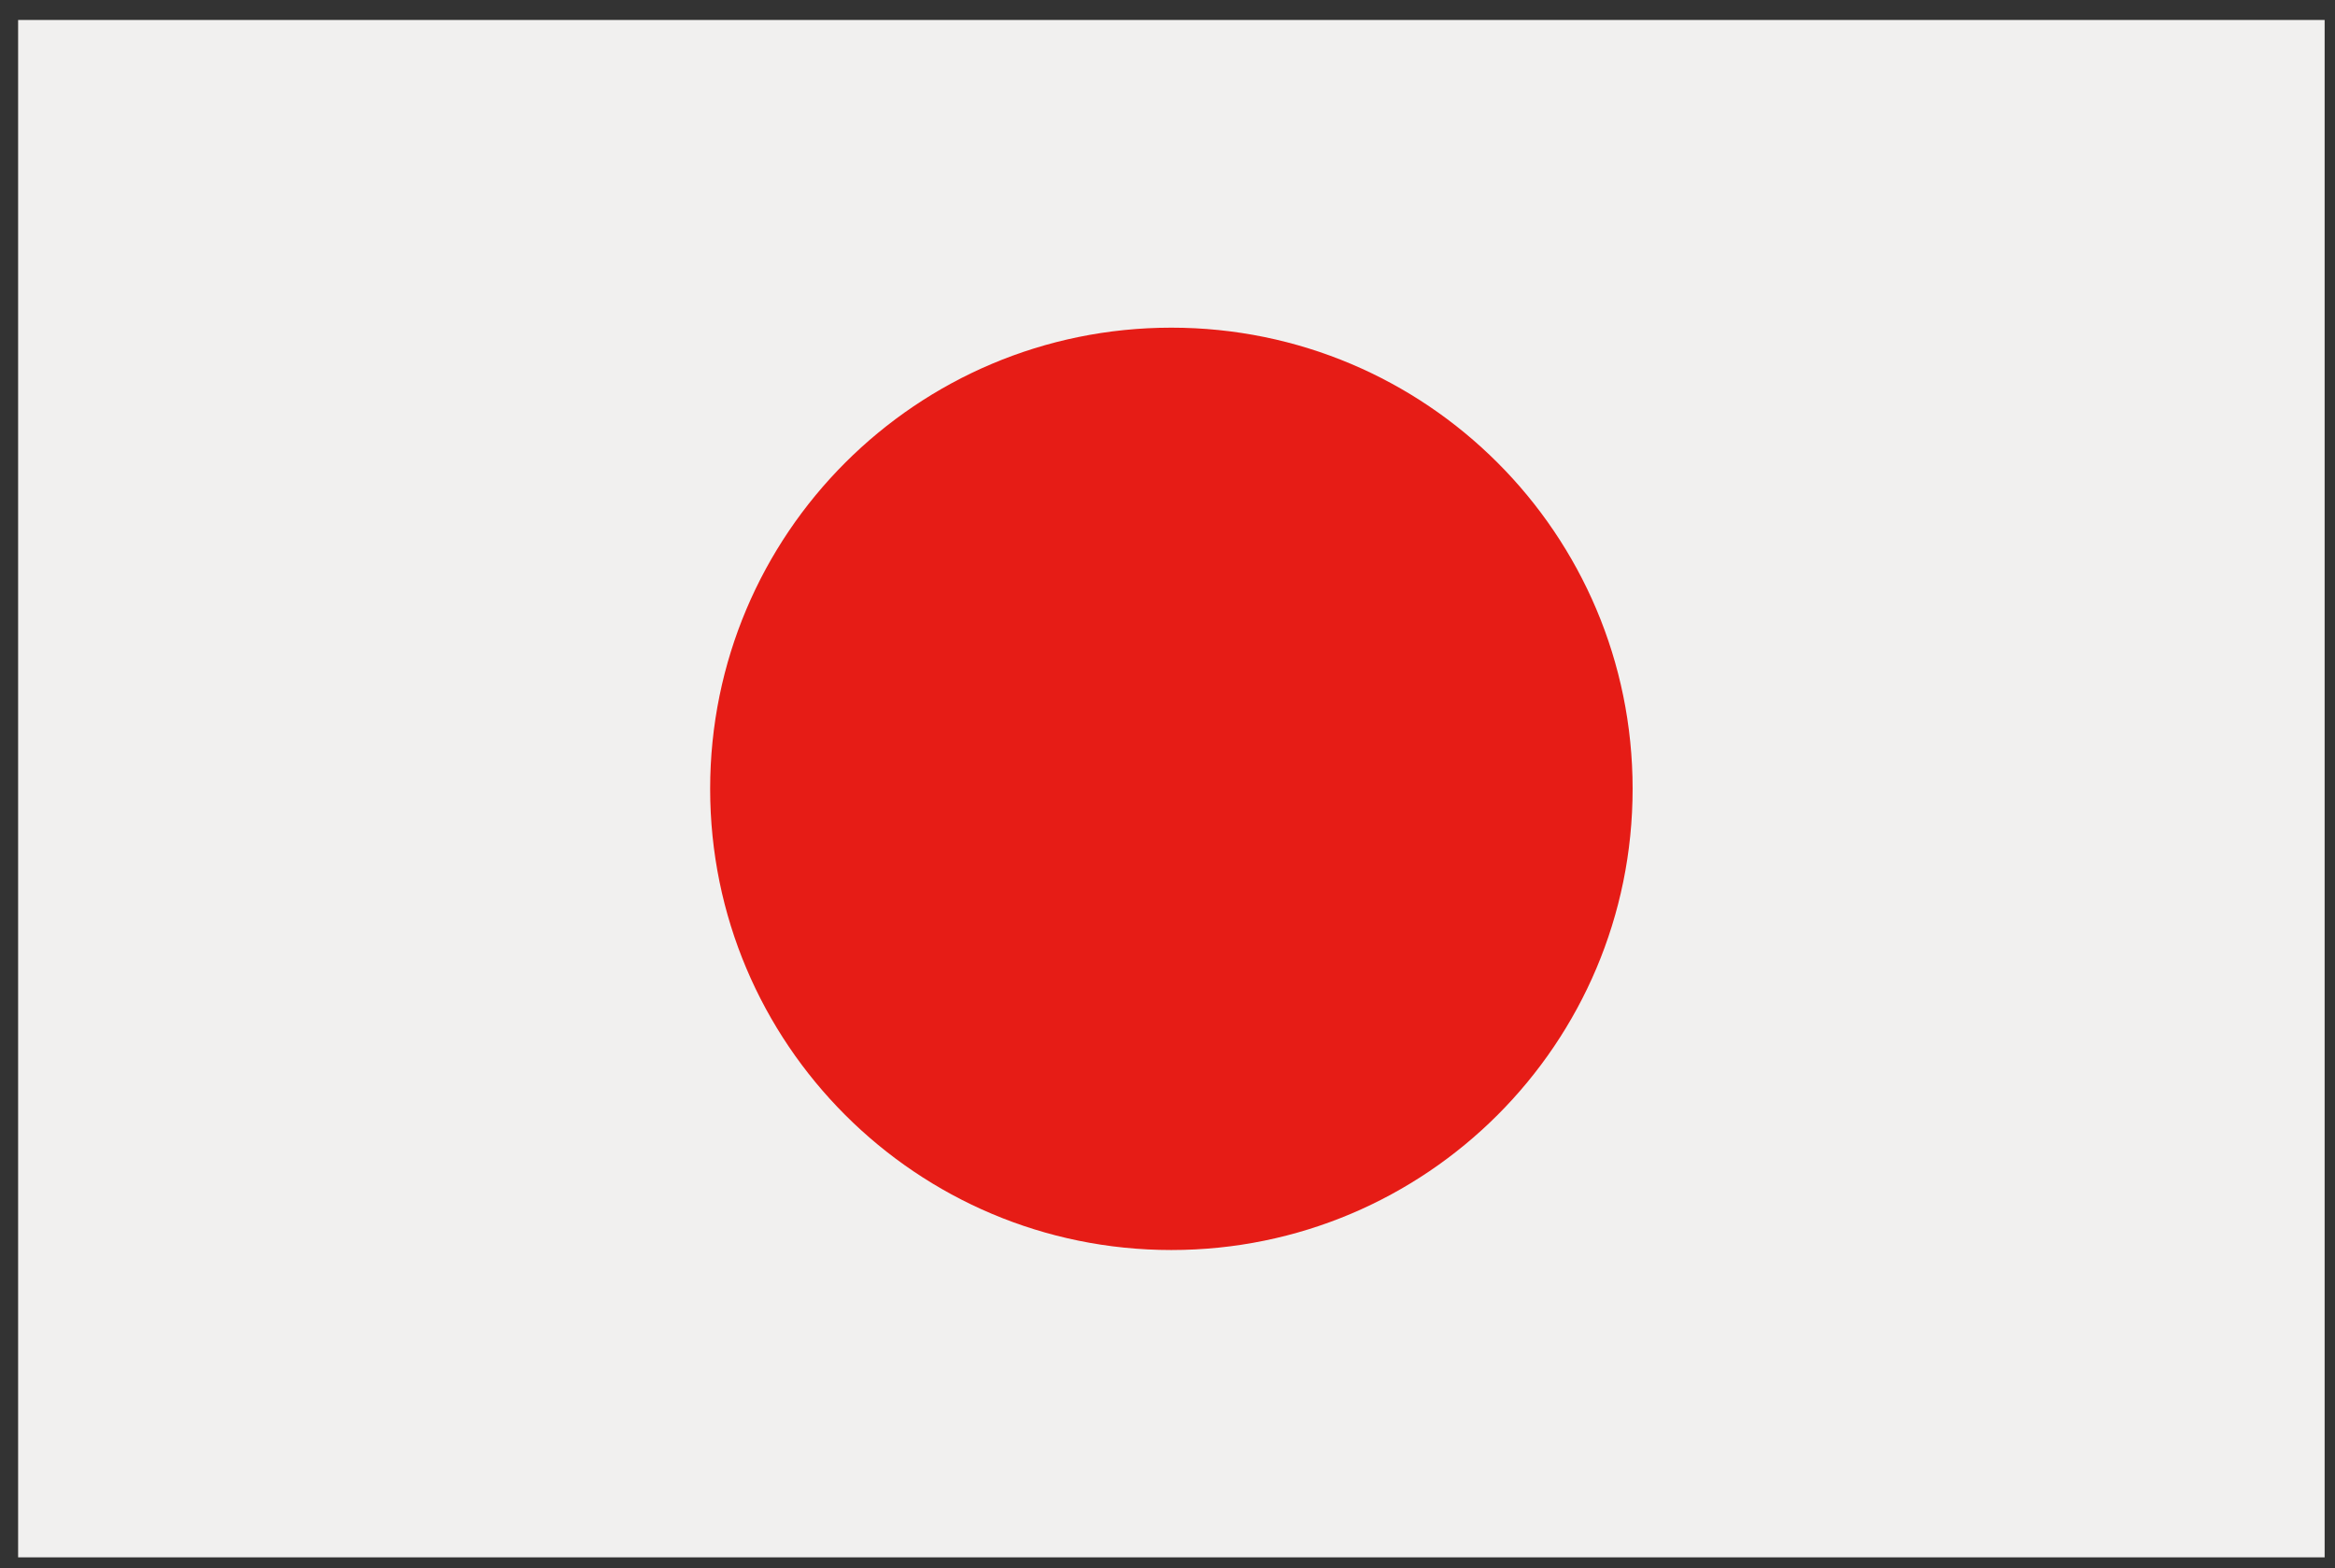 <?xml version="1.0" encoding="UTF-8"?>
<svg id="_レイヤー_1" data-name="レイヤー_1" xmlns="http://www.w3.org/2000/svg" version="1.1" viewBox="0 0 63.13 42.41">
  <rect x="0" y="0" width="63.13" height="42.41" fill="#333333" stroke="none"/>
  <!-- Generator: Adobe Illustrator 29.8.3, SVG Export Plug-In . SVG Version: 2.1.1 Build 3)  -->
  <defs>
    <style>
      .st0 {
        fill: #f1f0ef;
      }

      .st1 {
        fill: #e61c16;
      }
    </style>
  </defs>
  <polygon class="st0" points=".49 42.11 62.85 42.11 62.85 .54 .49 .54 .49 42.11 .49 42.11"/>
  <path class="st1" d="M44.14,21.33c0-6.89-5.58-12.47-12.47-12.47s-12.47,5.58-12.47,12.47,5.58,12.47,12.47,12.47,12.47-5.58,12.47-12.47h0Z"/>
</svg>